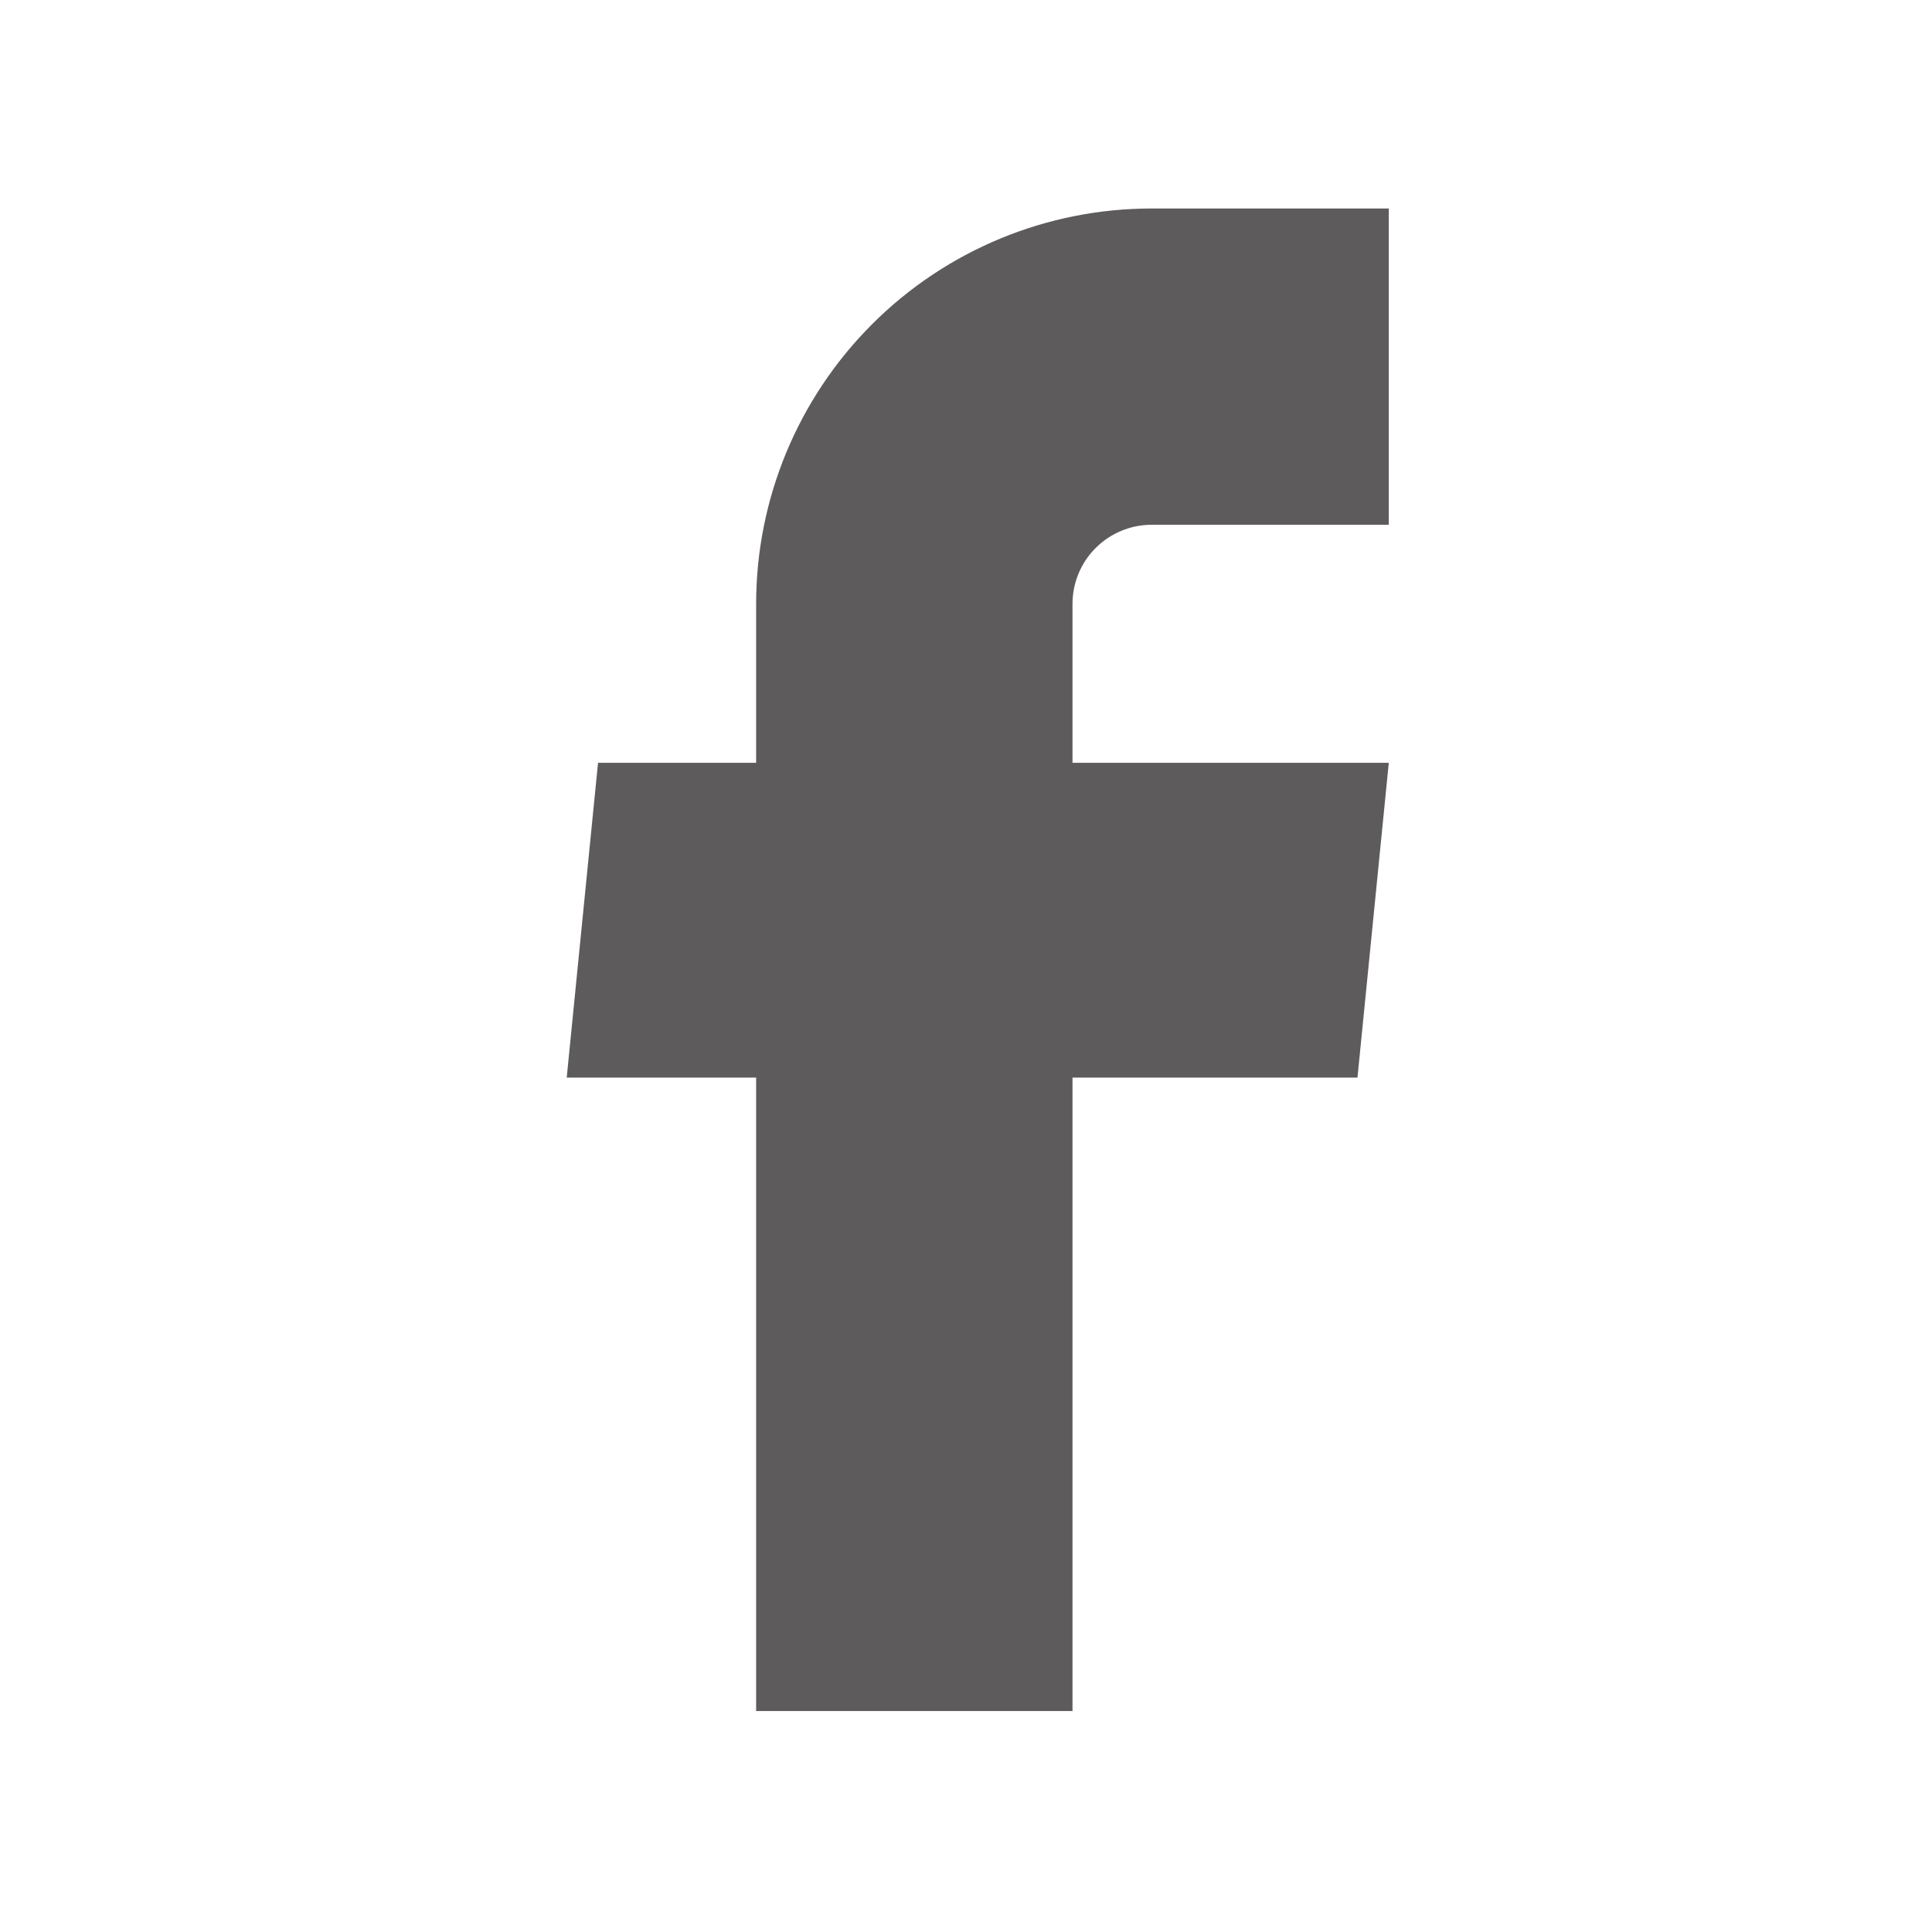 <svg width="24" height="24" viewBox="0 0 24 24" fill="none" xmlns="http://www.w3.org/2000/svg">
<path d="M9.393 21.255H13.323V13.386H16.863L17.252 9.476H13.323V7.502C13.323 7.241 13.426 6.991 13.611 6.807C13.795 6.623 14.045 6.519 14.305 6.519H17.252V2.59H14.305C13.003 2.59 11.753 3.107 10.832 4.029C9.911 4.95 9.393 6.199 9.393 7.502V9.476H7.429L7.04 13.386H9.393V21.255Z" fill="#5D5B5C"/>
</svg>
